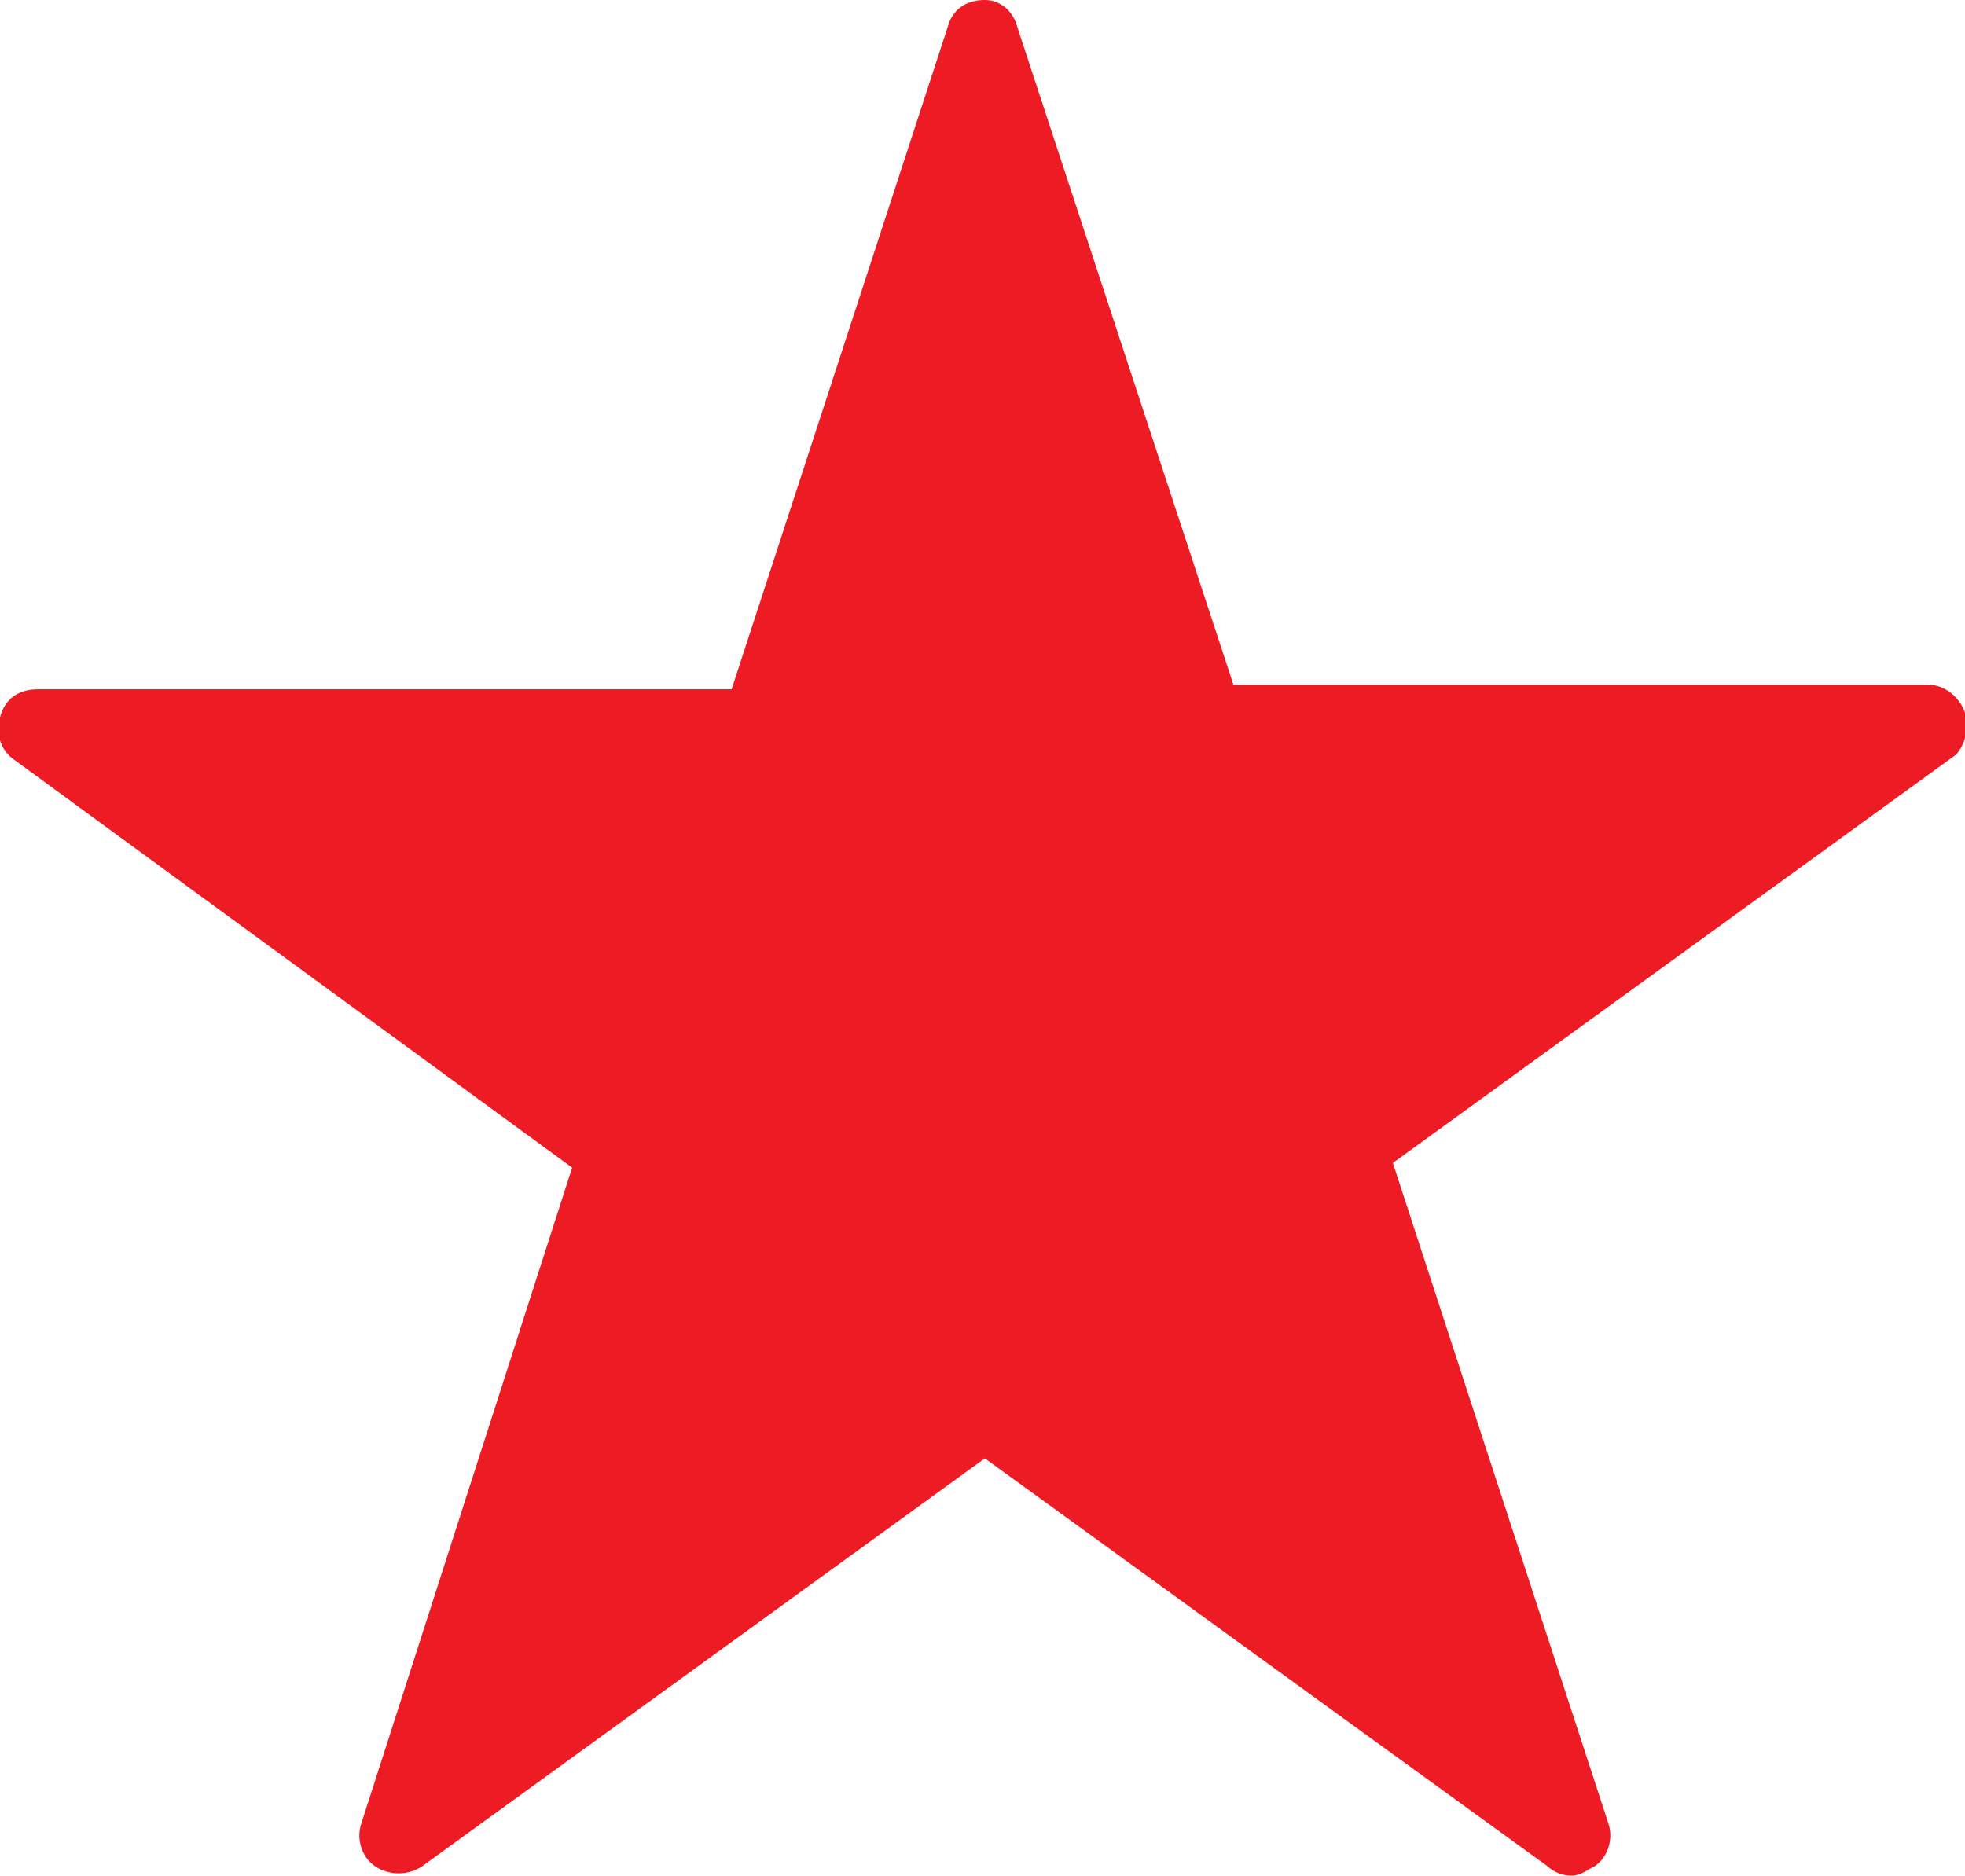<?xml version="1.0" encoding="utf-8"?>
<!-- Generator: Adobe Illustrator 18.0.0, SVG Export Plug-In . SVG Version: 6.00 Build 0)  -->
<!DOCTYPE svg PUBLIC "-//W3C//DTD SVG 1.1//EN" "http://www.w3.org/Graphics/SVG/1.1/DTD/svg11.dtd">
<svg version="1.1" id="Layer_1" xmlns="http://www.w3.org/2000/svg" xmlns:xlink="http://www.w3.org/1999/xlink" x="0px" y="0px"
	 viewBox="0 0 41.9 40" enable-background="new 0 0 41.9 40" xml:space="preserve">
<g>
	<path fill="#ED1C24" d="M41.9,15.2c-0.1-0.3-0.4-0.6-0.8-0.6H26.3L21.7,0.6C21.6,0.2,21.3,0,21,0c-0.4,0-0.7,0.2-0.8,0.6l-4.6,14.1
		H0.8c-0.4,0-0.7,0.2-0.8,0.6c-0.1,0.3,0,0.7,0.3,0.9l11.9,8.7L7.7,38.9c-0.1,0.3,0,0.7,0.3,0.9c0.3,0.2,0.7,0.2,1,0l12-8.7l12,8.7
		c0.1,0.1,0.3,0.2,0.5,0.2c0.2,0,0.3-0.1,0.5-0.2c0.3-0.2,0.4-0.6,0.3-0.9l-4.6-14.1l12-8.7C41.9,15.9,42,15.5,41.9,15.2"/>
</g>
<g>
</g>
<g>
</g>
<g>
</g>
<g>
</g>
<g>
</g>
<g>
</g>
<g>
</g>
<g>
</g>
<g>
</g>
<g>
</g>
<g>
</g>
<g>
</g>
<g>
</g>
<g>
</g>
<g>
</g>
</svg>

